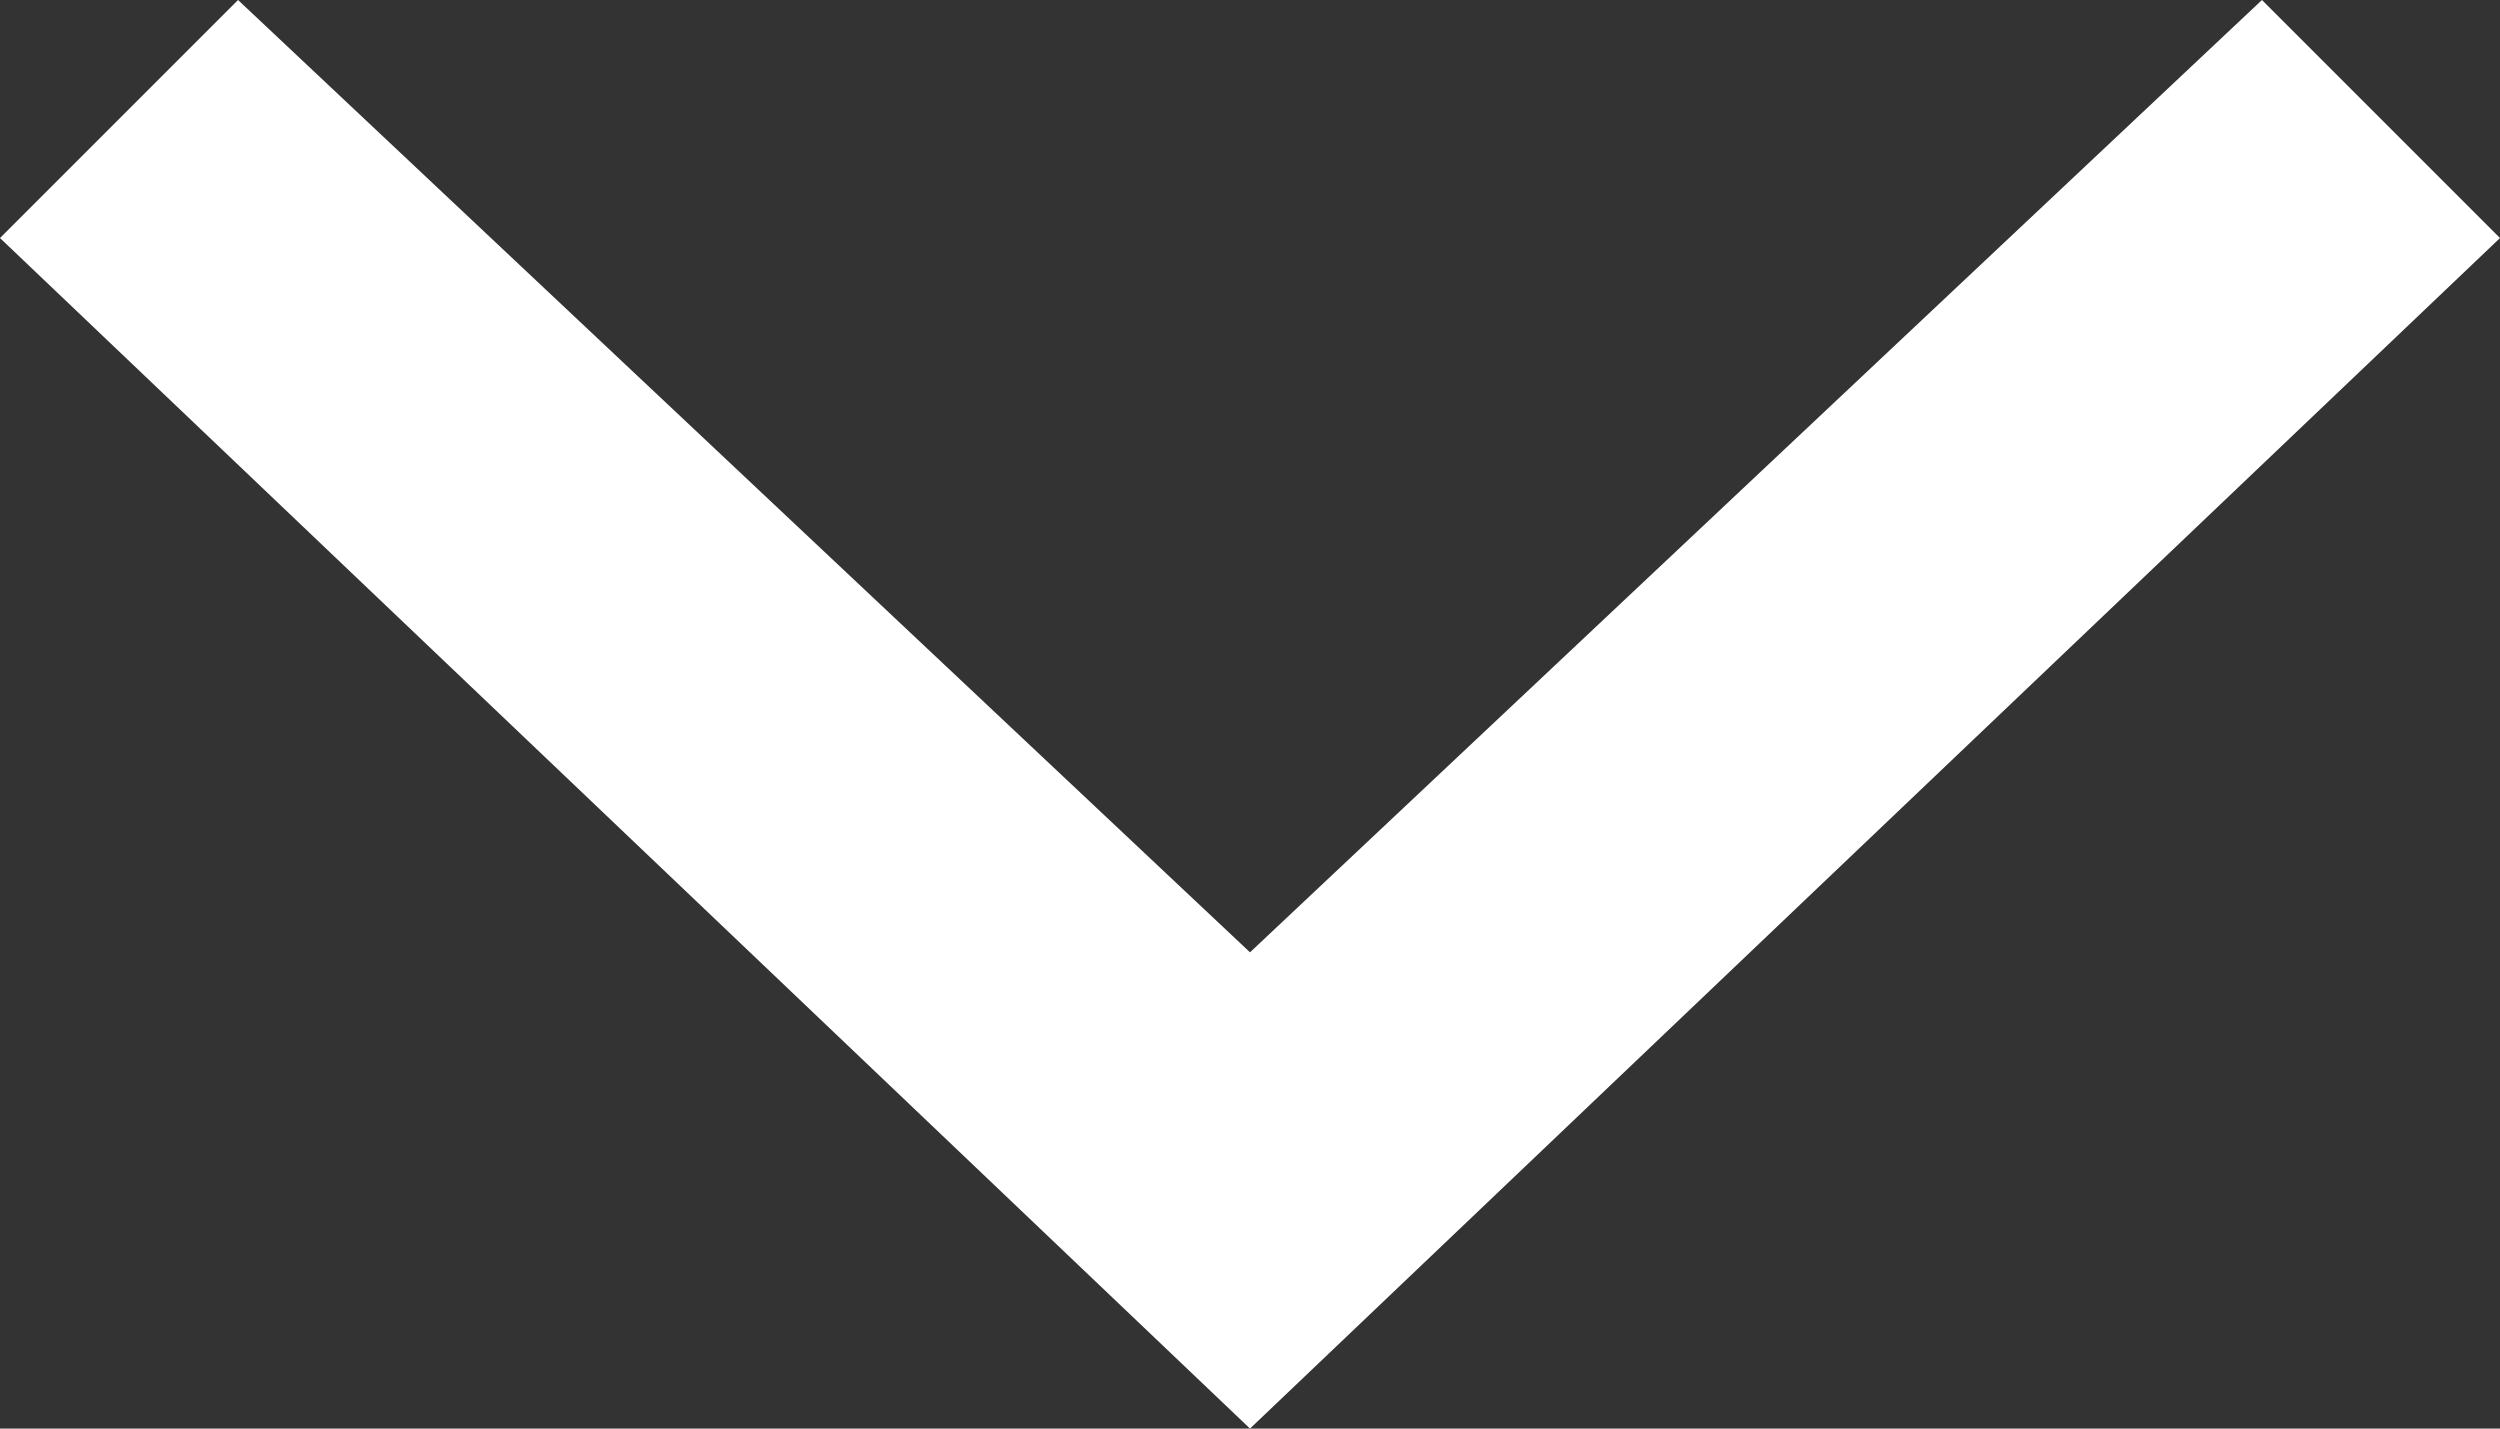 <svg width="14" height="8" viewBox="0 0 14 8" fill="none" xmlns="http://www.w3.org/2000/svg">
<rect x="0" y="0" width="14" height="8" fill="#333333" stroke="none"/>
<path d="M12.667 4.51268e-07L7 5.333L1.333 -5.53677e-07L-5.82819e-08 1.333L7 8L14 1.333L12.667 4.51268e-07Z" fill="white"/>
</svg>
